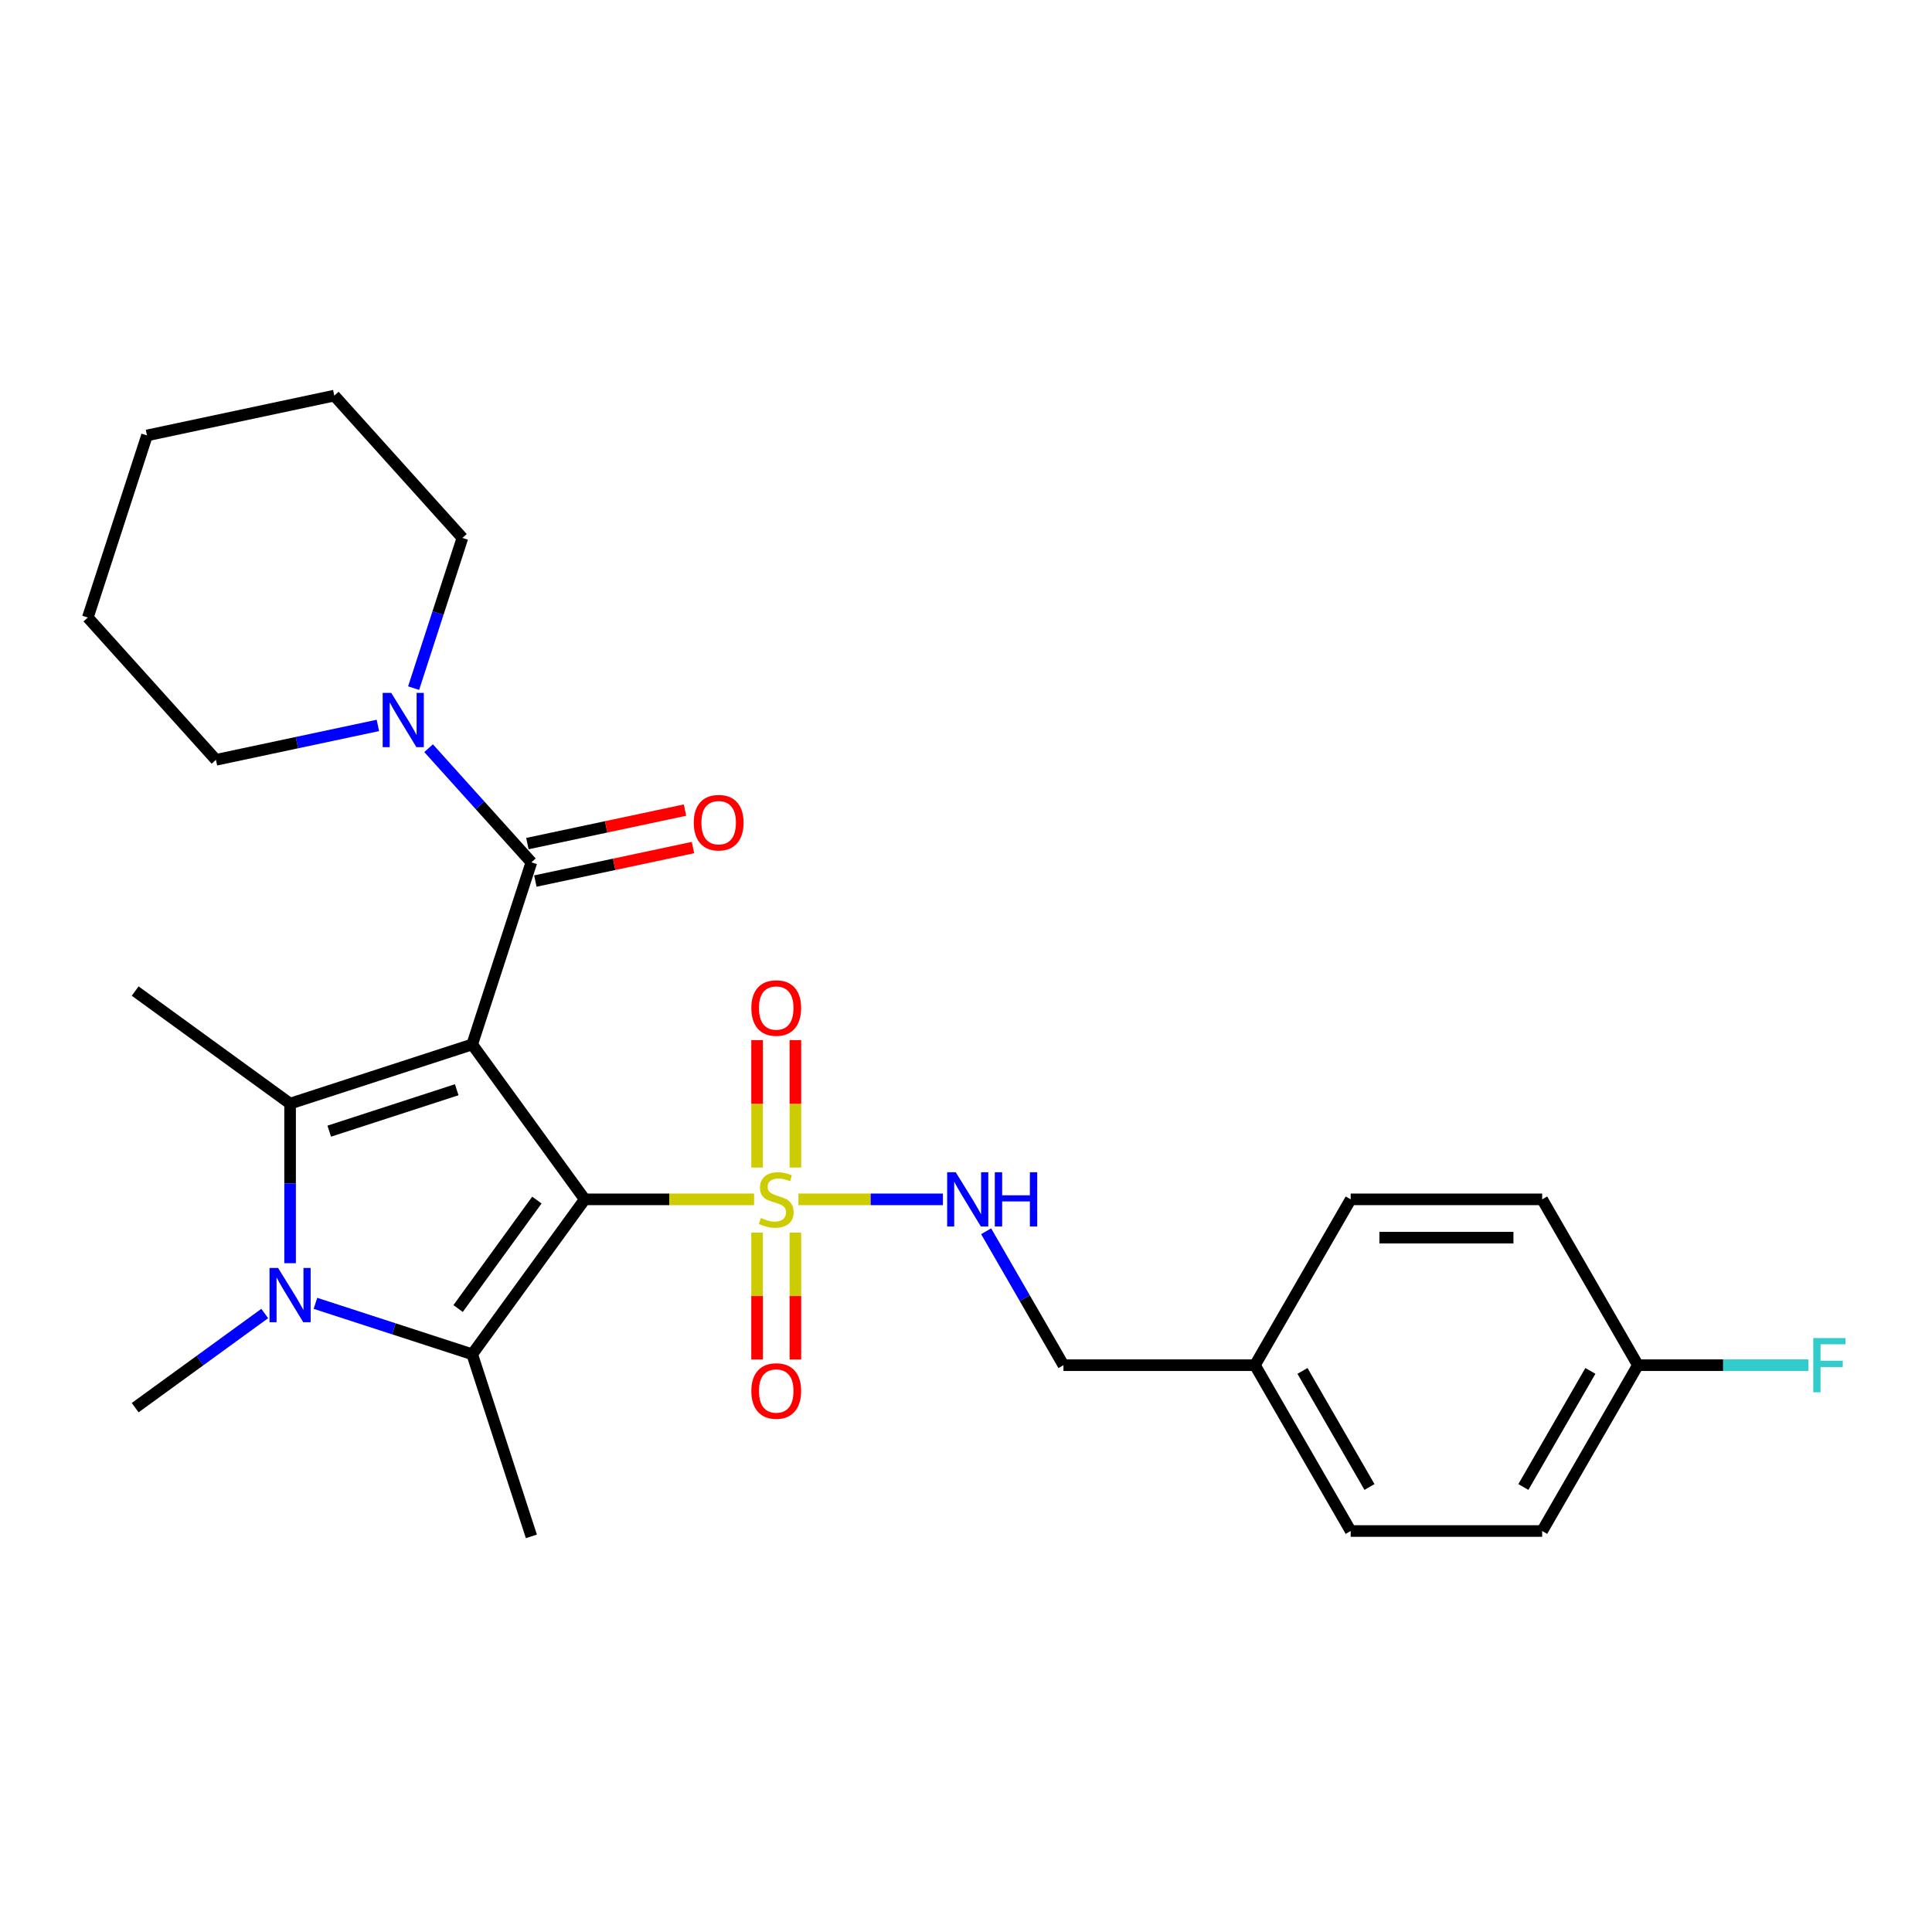 <?xml version='1.0' encoding='iso-8859-1'?>
<svg version='1.1' baseProfile='full'
              xmlns='http://www.w3.org/2000/svg'
                      xmlns:rdkit='http://www.rdkit.org/xml'
                      xmlns:xlink='http://www.w3.org/1999/xlink'
                  xml:space='preserve'
width='1000px' height='1000px' viewBox='0 0 1000 1000'>
<!-- END OF HEADER -->
<rect style='opacity:1.0;fill:#FFFFFF;stroke:none' width='1000' height='1000' x='0' y='0'> </rect>
<path class='bond-0' d='M 302.667,620.785 L 244.41,540.602' style='fill:none;fill-rule:evenodd;stroke:#000000;stroke-width:6px;stroke-linecap:butt;stroke-linejoin:miter;stroke-opacity:1' />
<path class='bond-1' d='M 302.667,620.785 L 346.484,620.785' style='fill:none;fill-rule:evenodd;stroke:#000000;stroke-width:6px;stroke-linecap:butt;stroke-linejoin:miter;stroke-opacity:1' />
<path class='bond-1' d='M 346.484,620.785 L 390.301,620.785' style='fill:none;fill-rule:evenodd;stroke:#CCCC00;stroke-width:6px;stroke-linecap:butt;stroke-linejoin:miter;stroke-opacity:1' />
<path class='bond-2' d='M 302.667,620.785 L 244.41,700.967' style='fill:none;fill-rule:evenodd;stroke:#000000;stroke-width:6px;stroke-linecap:butt;stroke-linejoin:miter;stroke-opacity:1' />
<path class='bond-2' d='M 277.891,621.161 L 237.112,677.289' style='fill:none;fill-rule:evenodd;stroke:#000000;stroke-width:6px;stroke-linecap:butt;stroke-linejoin:miter;stroke-opacity:1' />
<path class='bond-3' d='M 244.41,540.602 L 150.15,571.229' style='fill:none;fill-rule:evenodd;stroke:#000000;stroke-width:6px;stroke-linecap:butt;stroke-linejoin:miter;stroke-opacity:1' />
<path class='bond-3' d='M 236.397,564.048 L 170.414,585.487' style='fill:none;fill-rule:evenodd;stroke:#000000;stroke-width:6px;stroke-linecap:butt;stroke-linejoin:miter;stroke-opacity:1' />
<path class='bond-5' d='M 244.41,540.602 L 275.037,446.341' style='fill:none;fill-rule:evenodd;stroke:#000000;stroke-width:6px;stroke-linecap:butt;stroke-linejoin:miter;stroke-opacity:1' />
<path class='bond-7' d='M 413.255,620.785 L 450.655,620.785' style='fill:none;fill-rule:evenodd;stroke:#CCCC00;stroke-width:6px;stroke-linecap:butt;stroke-linejoin:miter;stroke-opacity:1' />
<path class='bond-7' d='M 450.655,620.785 L 488.054,620.785' style='fill:none;fill-rule:evenodd;stroke:#0000FF;stroke-width:6px;stroke-linecap:butt;stroke-linejoin:miter;stroke-opacity:1' />
<path class='bond-8' d='M 391.867,638.01 L 391.867,670.833' style='fill:none;fill-rule:evenodd;stroke:#CCCC00;stroke-width:6px;stroke-linecap:butt;stroke-linejoin:miter;stroke-opacity:1' />
<path class='bond-8' d='M 391.867,670.833 L 391.867,703.656' style='fill:none;fill-rule:evenodd;stroke:#FF0000;stroke-width:6px;stroke-linecap:butt;stroke-linejoin:miter;stroke-opacity:1' />
<path class='bond-8' d='M 411.689,638.01 L 411.689,670.833' style='fill:none;fill-rule:evenodd;stroke:#CCCC00;stroke-width:6px;stroke-linecap:butt;stroke-linejoin:miter;stroke-opacity:1' />
<path class='bond-8' d='M 411.689,670.833 L 411.689,703.656' style='fill:none;fill-rule:evenodd;stroke:#FF0000;stroke-width:6px;stroke-linecap:butt;stroke-linejoin:miter;stroke-opacity:1' />
<path class='bond-9' d='M 411.689,604.312 L 411.689,571.34' style='fill:none;fill-rule:evenodd;stroke:#CCCC00;stroke-width:6px;stroke-linecap:butt;stroke-linejoin:miter;stroke-opacity:1' />
<path class='bond-9' d='M 411.689,571.34 L 411.689,538.368' style='fill:none;fill-rule:evenodd;stroke:#FF0000;stroke-width:6px;stroke-linecap:butt;stroke-linejoin:miter;stroke-opacity:1' />
<path class='bond-9' d='M 391.867,604.312 L 391.867,571.34' style='fill:none;fill-rule:evenodd;stroke:#CCCC00;stroke-width:6px;stroke-linecap:butt;stroke-linejoin:miter;stroke-opacity:1' />
<path class='bond-9' d='M 391.867,571.34 L 391.867,538.368' style='fill:none;fill-rule:evenodd;stroke:#FF0000;stroke-width:6px;stroke-linecap:butt;stroke-linejoin:miter;stroke-opacity:1' />
<path class='bond-4' d='M 244.41,700.967 L 203.841,687.786' style='fill:none;fill-rule:evenodd;stroke:#000000;stroke-width:6px;stroke-linecap:butt;stroke-linejoin:miter;stroke-opacity:1' />
<path class='bond-4' d='M 203.841,687.786 L 163.272,674.604' style='fill:none;fill-rule:evenodd;stroke:#0000FF;stroke-width:6px;stroke-linecap:butt;stroke-linejoin:miter;stroke-opacity:1' />
<path class='bond-12' d='M 244.41,700.967 L 275.037,795.228' style='fill:none;fill-rule:evenodd;stroke:#000000;stroke-width:6px;stroke-linecap:butt;stroke-linejoin:miter;stroke-opacity:1' />
<path class='bond-13' d='M 150.15,571.229 L 69.967,512.972' style='fill:none;fill-rule:evenodd;stroke:#000000;stroke-width:6px;stroke-linecap:butt;stroke-linejoin:miter;stroke-opacity:1' />
<path class='bond-27' d='M 150.15,571.229 L 150.15,612.529' style='fill:none;fill-rule:evenodd;stroke:#000000;stroke-width:6px;stroke-linecap:butt;stroke-linejoin:miter;stroke-opacity:1' />
<path class='bond-27' d='M 150.15,612.529 L 150.15,653.828' style='fill:none;fill-rule:evenodd;stroke:#0000FF;stroke-width:6px;stroke-linecap:butt;stroke-linejoin:miter;stroke-opacity:1' />
<path class='bond-11' d='M 137.027,679.874 L 103.497,704.235' style='fill:none;fill-rule:evenodd;stroke:#0000FF;stroke-width:6px;stroke-linecap:butt;stroke-linejoin:miter;stroke-opacity:1' />
<path class='bond-11' d='M 103.497,704.235 L 69.967,728.597' style='fill:none;fill-rule:evenodd;stroke:#000000;stroke-width:6px;stroke-linecap:butt;stroke-linejoin:miter;stroke-opacity:1' />
<path class='bond-6' d='M 275.037,446.341 L 248.439,416.801' style='fill:none;fill-rule:evenodd;stroke:#000000;stroke-width:6px;stroke-linecap:butt;stroke-linejoin:miter;stroke-opacity:1' />
<path class='bond-6' d='M 248.439,416.801 L 221.841,387.261' style='fill:none;fill-rule:evenodd;stroke:#0000FF;stroke-width:6px;stroke-linecap:butt;stroke-linejoin:miter;stroke-opacity:1' />
<path class='bond-10' d='M 277.098,456.036 L 317.89,447.365' style='fill:none;fill-rule:evenodd;stroke:#000000;stroke-width:6px;stroke-linecap:butt;stroke-linejoin:miter;stroke-opacity:1' />
<path class='bond-10' d='M 317.89,447.365 L 358.681,438.694' style='fill:none;fill-rule:evenodd;stroke:#FF0000;stroke-width:6px;stroke-linecap:butt;stroke-linejoin:miter;stroke-opacity:1' />
<path class='bond-10' d='M 272.977,436.646 L 313.768,427.976' style='fill:none;fill-rule:evenodd;stroke:#000000;stroke-width:6px;stroke-linecap:butt;stroke-linejoin:miter;stroke-opacity:1' />
<path class='bond-10' d='M 313.768,427.976 L 354.56,419.305' style='fill:none;fill-rule:evenodd;stroke:#FF0000;stroke-width:6px;stroke-linecap:butt;stroke-linejoin:miter;stroke-opacity:1' />
<path class='bond-22' d='M 214.084,356.175 L 226.715,317.3' style='fill:none;fill-rule:evenodd;stroke:#0000FF;stroke-width:6px;stroke-linecap:butt;stroke-linejoin:miter;stroke-opacity:1' />
<path class='bond-22' d='M 226.715,317.3 L 239.346,278.426' style='fill:none;fill-rule:evenodd;stroke:#000000;stroke-width:6px;stroke-linecap:butt;stroke-linejoin:miter;stroke-opacity:1' />
<path class='bond-23' d='M 195.596,375.476 L 153.685,384.385' style='fill:none;fill-rule:evenodd;stroke:#0000FF;stroke-width:6px;stroke-linecap:butt;stroke-linejoin:miter;stroke-opacity:1' />
<path class='bond-23' d='M 153.685,384.385 L 111.773,393.293' style='fill:none;fill-rule:evenodd;stroke:#000000;stroke-width:6px;stroke-linecap:butt;stroke-linejoin:miter;stroke-opacity:1' />
<path class='bond-14' d='M 510.423,637.297 L 530.434,671.957' style='fill:none;fill-rule:evenodd;stroke:#0000FF;stroke-width:6px;stroke-linecap:butt;stroke-linejoin:miter;stroke-opacity:1' />
<path class='bond-14' d='M 530.434,671.957 L 550.445,706.618' style='fill:none;fill-rule:evenodd;stroke:#000000;stroke-width:6px;stroke-linecap:butt;stroke-linejoin:miter;stroke-opacity:1' />
<path class='bond-16' d='M 550.445,706.618 L 649.557,706.618' style='fill:none;fill-rule:evenodd;stroke:#000000;stroke-width:6px;stroke-linecap:butt;stroke-linejoin:miter;stroke-opacity:1' />
<path class='bond-15' d='M 847.78,706.618 L 798.224,792.451' style='fill:none;fill-rule:evenodd;stroke:#000000;stroke-width:6px;stroke-linecap:butt;stroke-linejoin:miter;stroke-opacity:1' />
<path class='bond-15' d='M 823.18,709.581 L 788.491,769.665' style='fill:none;fill-rule:evenodd;stroke:#000000;stroke-width:6px;stroke-linecap:butt;stroke-linejoin:miter;stroke-opacity:1' />
<path class='bond-17' d='M 847.78,706.618 L 891.924,706.618' style='fill:none;fill-rule:evenodd;stroke:#000000;stroke-width:6px;stroke-linecap:butt;stroke-linejoin:miter;stroke-opacity:1' />
<path class='bond-17' d='M 891.924,706.618 L 936.068,706.618' style='fill:none;fill-rule:evenodd;stroke:#33CCCC;stroke-width:6px;stroke-linecap:butt;stroke-linejoin:miter;stroke-opacity:1' />
<path class='bond-28' d='M 847.78,706.618 L 798.224,620.785' style='fill:none;fill-rule:evenodd;stroke:#000000;stroke-width:6px;stroke-linecap:butt;stroke-linejoin:miter;stroke-opacity:1' />
<path class='bond-20' d='M 649.557,706.618 L 699.113,620.785' style='fill:none;fill-rule:evenodd;stroke:#000000;stroke-width:6px;stroke-linecap:butt;stroke-linejoin:miter;stroke-opacity:1' />
<path class='bond-21' d='M 649.557,706.618 L 699.113,792.451' style='fill:none;fill-rule:evenodd;stroke:#000000;stroke-width:6px;stroke-linecap:butt;stroke-linejoin:miter;stroke-opacity:1' />
<path class='bond-21' d='M 674.157,709.581 L 708.846,769.665' style='fill:none;fill-rule:evenodd;stroke:#000000;stroke-width:6px;stroke-linecap:butt;stroke-linejoin:miter;stroke-opacity:1' />
<path class='bond-18' d='M 798.224,620.785 L 699.113,620.785' style='fill:none;fill-rule:evenodd;stroke:#000000;stroke-width:6px;stroke-linecap:butt;stroke-linejoin:miter;stroke-opacity:1' />
<path class='bond-18' d='M 783.357,640.607 L 713.979,640.607' style='fill:none;fill-rule:evenodd;stroke:#000000;stroke-width:6px;stroke-linecap:butt;stroke-linejoin:miter;stroke-opacity:1' />
<path class='bond-19' d='M 798.224,792.451 L 699.113,792.451' style='fill:none;fill-rule:evenodd;stroke:#000000;stroke-width:6px;stroke-linecap:butt;stroke-linejoin:miter;stroke-opacity:1' />
<path class='bond-24' d='M 239.346,278.426 L 173.027,204.772' style='fill:none;fill-rule:evenodd;stroke:#000000;stroke-width:6px;stroke-linecap:butt;stroke-linejoin:miter;stroke-opacity:1' />
<path class='bond-25' d='M 111.773,393.293 L 45.455,319.639' style='fill:none;fill-rule:evenodd;stroke:#000000;stroke-width:6px;stroke-linecap:butt;stroke-linejoin:miter;stroke-opacity:1' />
<path class='bond-29' d='M 173.027,204.772 L 76.082,225.378' style='fill:none;fill-rule:evenodd;stroke:#000000;stroke-width:6px;stroke-linecap:butt;stroke-linejoin:miter;stroke-opacity:1' />
<path class='bond-26' d='M 45.455,319.639 L 76.082,225.378' style='fill:none;fill-rule:evenodd;stroke:#000000;stroke-width:6px;stroke-linecap:butt;stroke-linejoin:miter;stroke-opacity:1' />
<path  class='atom-2' d='M 393.849 630.418
Q 394.166 630.537, 395.475 631.092
Q 396.783 631.647, 398.21 632.004
Q 399.677 632.321, 401.104 632.321
Q 403.76 632.321, 405.306 631.053
Q 406.853 629.744, 406.853 627.484
Q 406.853 625.938, 406.06 624.987
Q 405.306 624.035, 404.117 623.52
Q 402.928 623.005, 400.946 622.41
Q 398.448 621.657, 396.941 620.943
Q 395.475 620.23, 394.404 618.723
Q 393.373 617.217, 393.373 614.679
Q 393.373 611.151, 395.752 608.97
Q 398.17 606.79, 402.928 606.79
Q 406.179 606.79, 409.866 608.336
L 408.954 611.389
Q 405.584 610.001, 403.047 610.001
Q 400.311 610.001, 398.805 611.151
Q 397.298 612.261, 397.338 614.204
Q 397.338 615.71, 398.091 616.622
Q 398.884 617.534, 399.994 618.049
Q 401.144 618.564, 403.047 619.159
Q 405.584 619.952, 407.09 620.745
Q 408.597 621.538, 409.667 623.163
Q 410.777 624.749, 410.777 627.484
Q 410.777 631.37, 408.161 633.471
Q 405.584 635.532, 401.263 635.532
Q 398.765 635.532, 396.862 634.977
Q 394.999 634.462, 392.779 633.55
L 393.849 630.418
' fill='#CCCC00'/>
<path  class='atom-5' d='M 143.945 656.306
L 153.143 671.173
Q 154.055 672.64, 155.521 675.296
Q 156.988 677.952, 157.068 678.111
L 157.068 656.306
L 160.794 656.306
L 160.794 684.375
L 156.949 684.375
L 147.077 668.12
Q 145.927 666.217, 144.698 664.037
Q 143.509 661.856, 143.152 661.182
L 143.152 684.375
L 139.505 684.375
L 139.505 656.306
L 143.945 656.306
' fill='#0000FF'/>
<path  class='atom-7' d='M 202.514 358.653
L 211.712 373.519
Q 212.624 374.986, 214.091 377.642
Q 215.558 380.299, 215.637 380.457
L 215.637 358.653
L 219.363 358.653
L 219.363 386.721
L 215.518 386.721
L 205.646 370.467
Q 204.497 368.564, 203.268 366.383
Q 202.078 364.203, 201.722 363.529
L 201.722 386.721
L 198.074 386.721
L 198.074 358.653
L 202.514 358.653
' fill='#0000FF'/>
<path  class='atom-8' d='M 494.685 606.75
L 503.883 621.617
Q 504.795 623.084, 506.261 625.74
Q 507.728 628.396, 507.808 628.555
L 507.808 606.75
L 511.534 606.75
L 511.534 634.819
L 507.689 634.819
L 497.817 618.564
Q 496.667 616.662, 495.438 614.481
Q 494.249 612.301, 493.892 611.627
L 493.892 634.819
L 490.245 634.819
L 490.245 606.75
L 494.685 606.75
' fill='#0000FF'/>
<path  class='atom-8' d='M 514.904 606.75
L 518.71 606.75
L 518.71 618.683
L 533.061 618.683
L 533.061 606.75
L 536.867 606.75
L 536.867 634.819
L 533.061 634.819
L 533.061 621.855
L 518.71 621.855
L 518.71 634.819
L 514.904 634.819
L 514.904 606.75
' fill='#0000FF'/>
<path  class='atom-9' d='M 388.894 719.975
Q 388.894 713.236, 392.224 709.47
Q 395.554 705.703, 401.778 705.703
Q 408.002 705.703, 411.332 709.47
Q 414.663 713.236, 414.663 719.975
Q 414.663 726.794, 411.293 730.679
Q 407.923 734.525, 401.778 734.525
Q 395.593 734.525, 392.224 730.679
Q 388.894 726.834, 388.894 719.975
M 401.778 731.353
Q 406.06 731.353, 408.359 728.499
Q 410.698 725.605, 410.698 719.975
Q 410.698 714.465, 408.359 711.69
Q 406.06 708.875, 401.778 708.875
Q 397.496 708.875, 395.157 711.65
Q 392.858 714.425, 392.858 719.975
Q 392.858 725.645, 395.157 728.499
Q 397.496 731.353, 401.778 731.353
' fill='#FF0000'/>
<path  class='atom-10' d='M 388.894 521.752
Q 388.894 515.013, 392.224 511.246
Q 395.554 507.48, 401.778 507.48
Q 408.002 507.48, 411.332 511.246
Q 414.663 515.013, 414.663 521.752
Q 414.663 528.571, 411.293 532.456
Q 407.923 536.302, 401.778 536.302
Q 395.593 536.302, 392.224 532.456
Q 388.894 528.611, 388.894 521.752
M 401.778 533.13
Q 406.06 533.13, 408.359 530.276
Q 410.698 527.382, 410.698 521.752
Q 410.698 516.242, 408.359 513.467
Q 406.06 510.652, 401.778 510.652
Q 397.496 510.652, 395.157 513.427
Q 392.858 516.202, 392.858 521.752
Q 392.858 527.421, 395.157 530.276
Q 397.496 533.13, 401.778 533.13
' fill='#FF0000'/>
<path  class='atom-11' d='M 359.099 425.814
Q 359.099 419.074, 362.429 415.308
Q 365.759 411.542, 371.983 411.542
Q 378.207 411.542, 381.537 415.308
Q 384.868 419.074, 384.868 425.814
Q 384.868 432.633, 381.498 436.518
Q 378.128 440.363, 371.983 440.363
Q 365.799 440.363, 362.429 436.518
Q 359.099 432.672, 359.099 425.814
M 371.983 437.192
Q 376.265 437.192, 378.564 434.337
Q 380.903 431.443, 380.903 425.814
Q 380.903 420.303, 378.564 417.528
Q 376.265 414.713, 371.983 414.713
Q 367.701 414.713, 365.362 417.488
Q 363.063 420.264, 363.063 425.814
Q 363.063 431.483, 365.362 434.337
Q 367.701 437.192, 371.983 437.192
' fill='#FF0000'/>
<path  class='atom-18' d='M 938.546 692.583
L 955.237 692.583
L 955.237 695.795
L 942.312 695.795
L 942.312 704.318
L 953.809 704.318
L 953.809 707.569
L 942.312 707.569
L 942.312 720.652
L 938.546 720.652
L 938.546 692.583
' fill='#33CCCC'/>
</svg>
